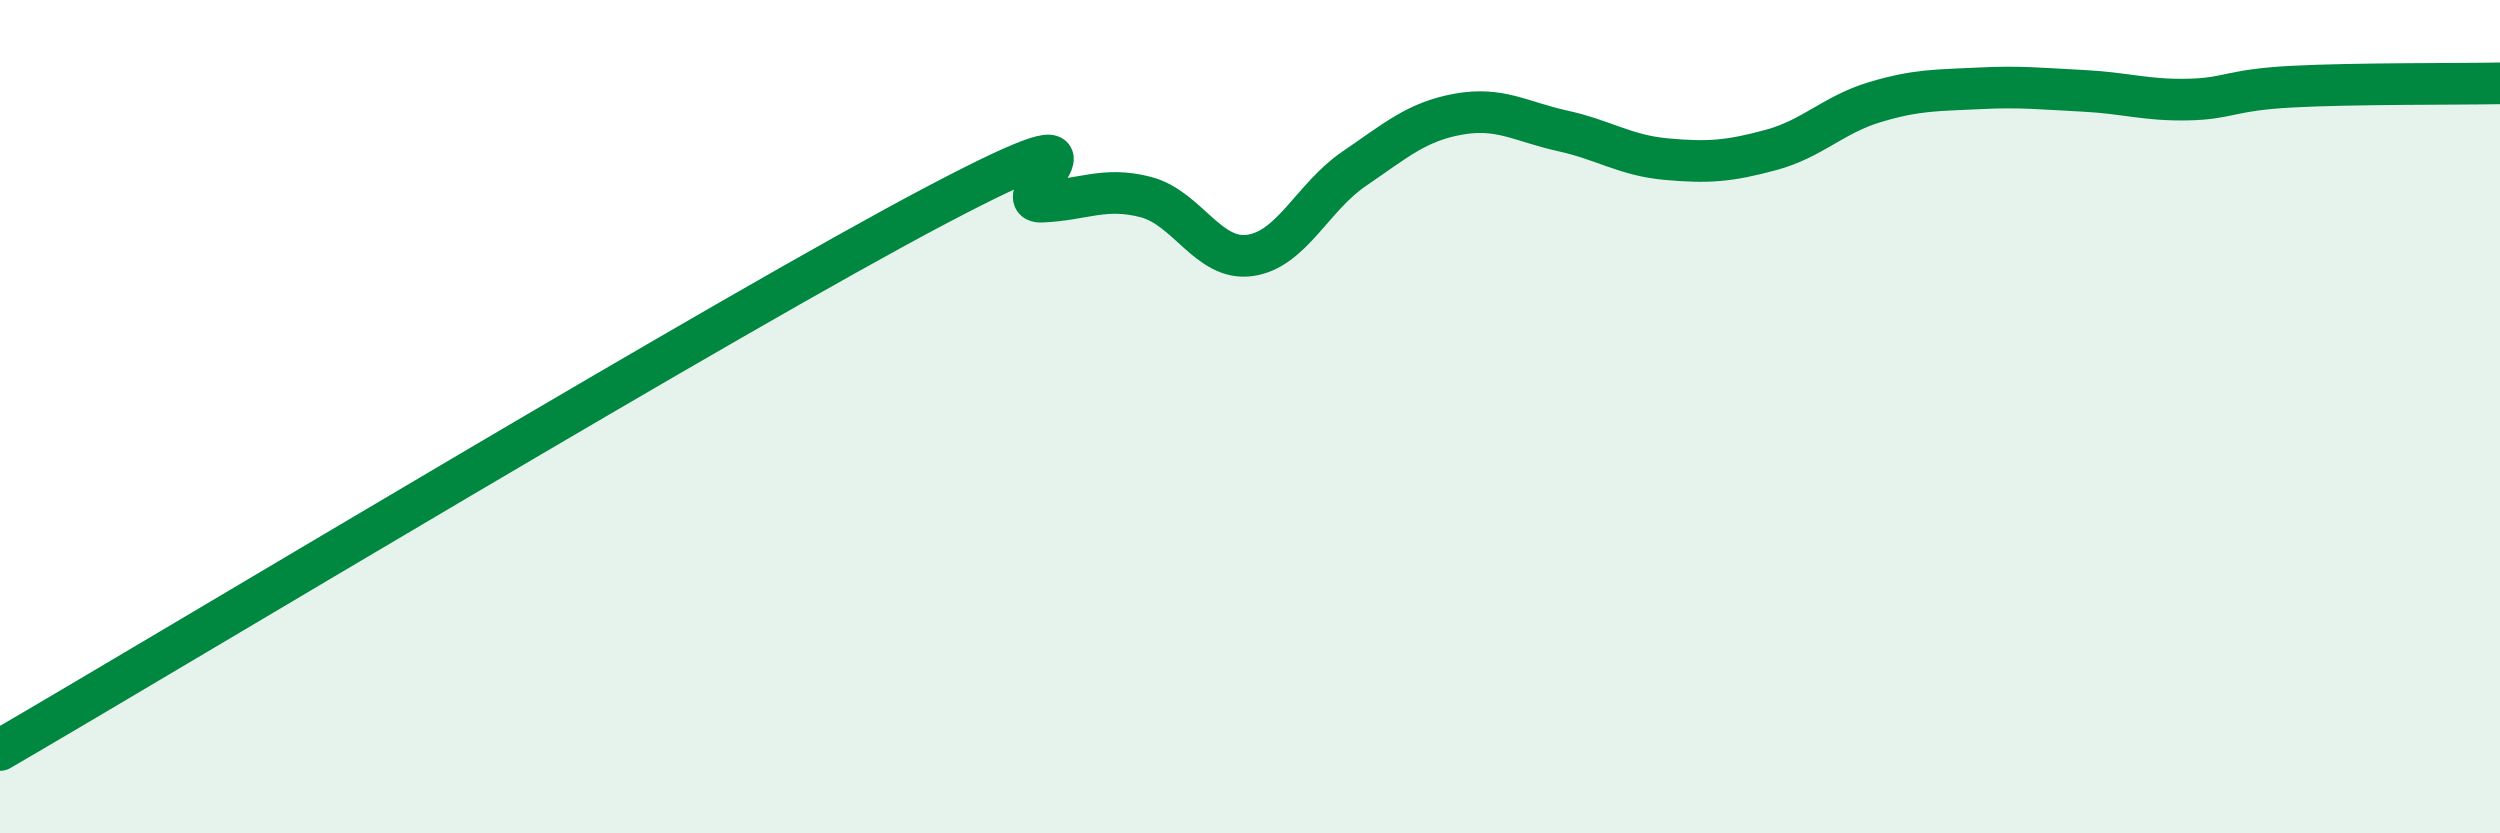 
    <svg width="60" height="20" viewBox="0 0 60 20" xmlns="http://www.w3.org/2000/svg">
      <path
        d="M 0,18 C 4.5,15.38 17.5,7.54 22.5,4.91 C 27.5,2.28 24,4.88 25,4.84 C 26,4.8 26.5,4.47 27.5,4.73 C 28.5,4.99 29,6.27 30,6.13 C 31,5.99 31.5,4.73 32.5,4.05 C 33.5,3.37 34,2.92 35,2.74 C 36,2.56 36.5,2.92 37.5,3.14 C 38.5,3.36 39,3.73 40,3.82 C 41,3.91 41.5,3.87 42.5,3.6 C 43.5,3.33 44,2.75 45,2.45 C 46,2.15 46.5,2.17 47.5,2.12 C 48.5,2.07 49,2.13 50,2.18 C 51,2.23 51.5,2.41 52.5,2.39 C 53.5,2.37 53.5,2.16 55,2.08 C 56.5,2 59,2.02 60,2L60 20L0 20Z"
        fill="#008740"
        opacity="0.1"
        stroke-linecap="round"
        stroke-linejoin="round"
      />
      <path
        d="M 0,18 C 4.5,15.38 17.5,7.54 22.5,4.91 C 27.5,2.28 24,4.88 25,4.84 C 26,4.8 26.5,4.47 27.5,4.73 C 28.5,4.99 29,6.27 30,6.13 C 31,5.99 31.5,4.73 32.5,4.05 C 33.5,3.37 34,2.92 35,2.74 C 36,2.56 36.5,2.92 37.5,3.14 C 38.5,3.36 39,3.73 40,3.82 C 41,3.91 41.5,3.87 42.5,3.6 C 43.5,3.33 44,2.75 45,2.45 C 46,2.15 46.5,2.17 47.5,2.12 C 48.5,2.07 49,2.13 50,2.18 C 51,2.23 51.5,2.41 52.5,2.39 C 53.5,2.37 53.5,2.16 55,2.08 C 56.5,2 59,2.02 60,2"
        stroke="#008740"
        stroke-width="1"
        fill="none"
        stroke-linecap="round"
        stroke-linejoin="round"
      />
    </svg>
  